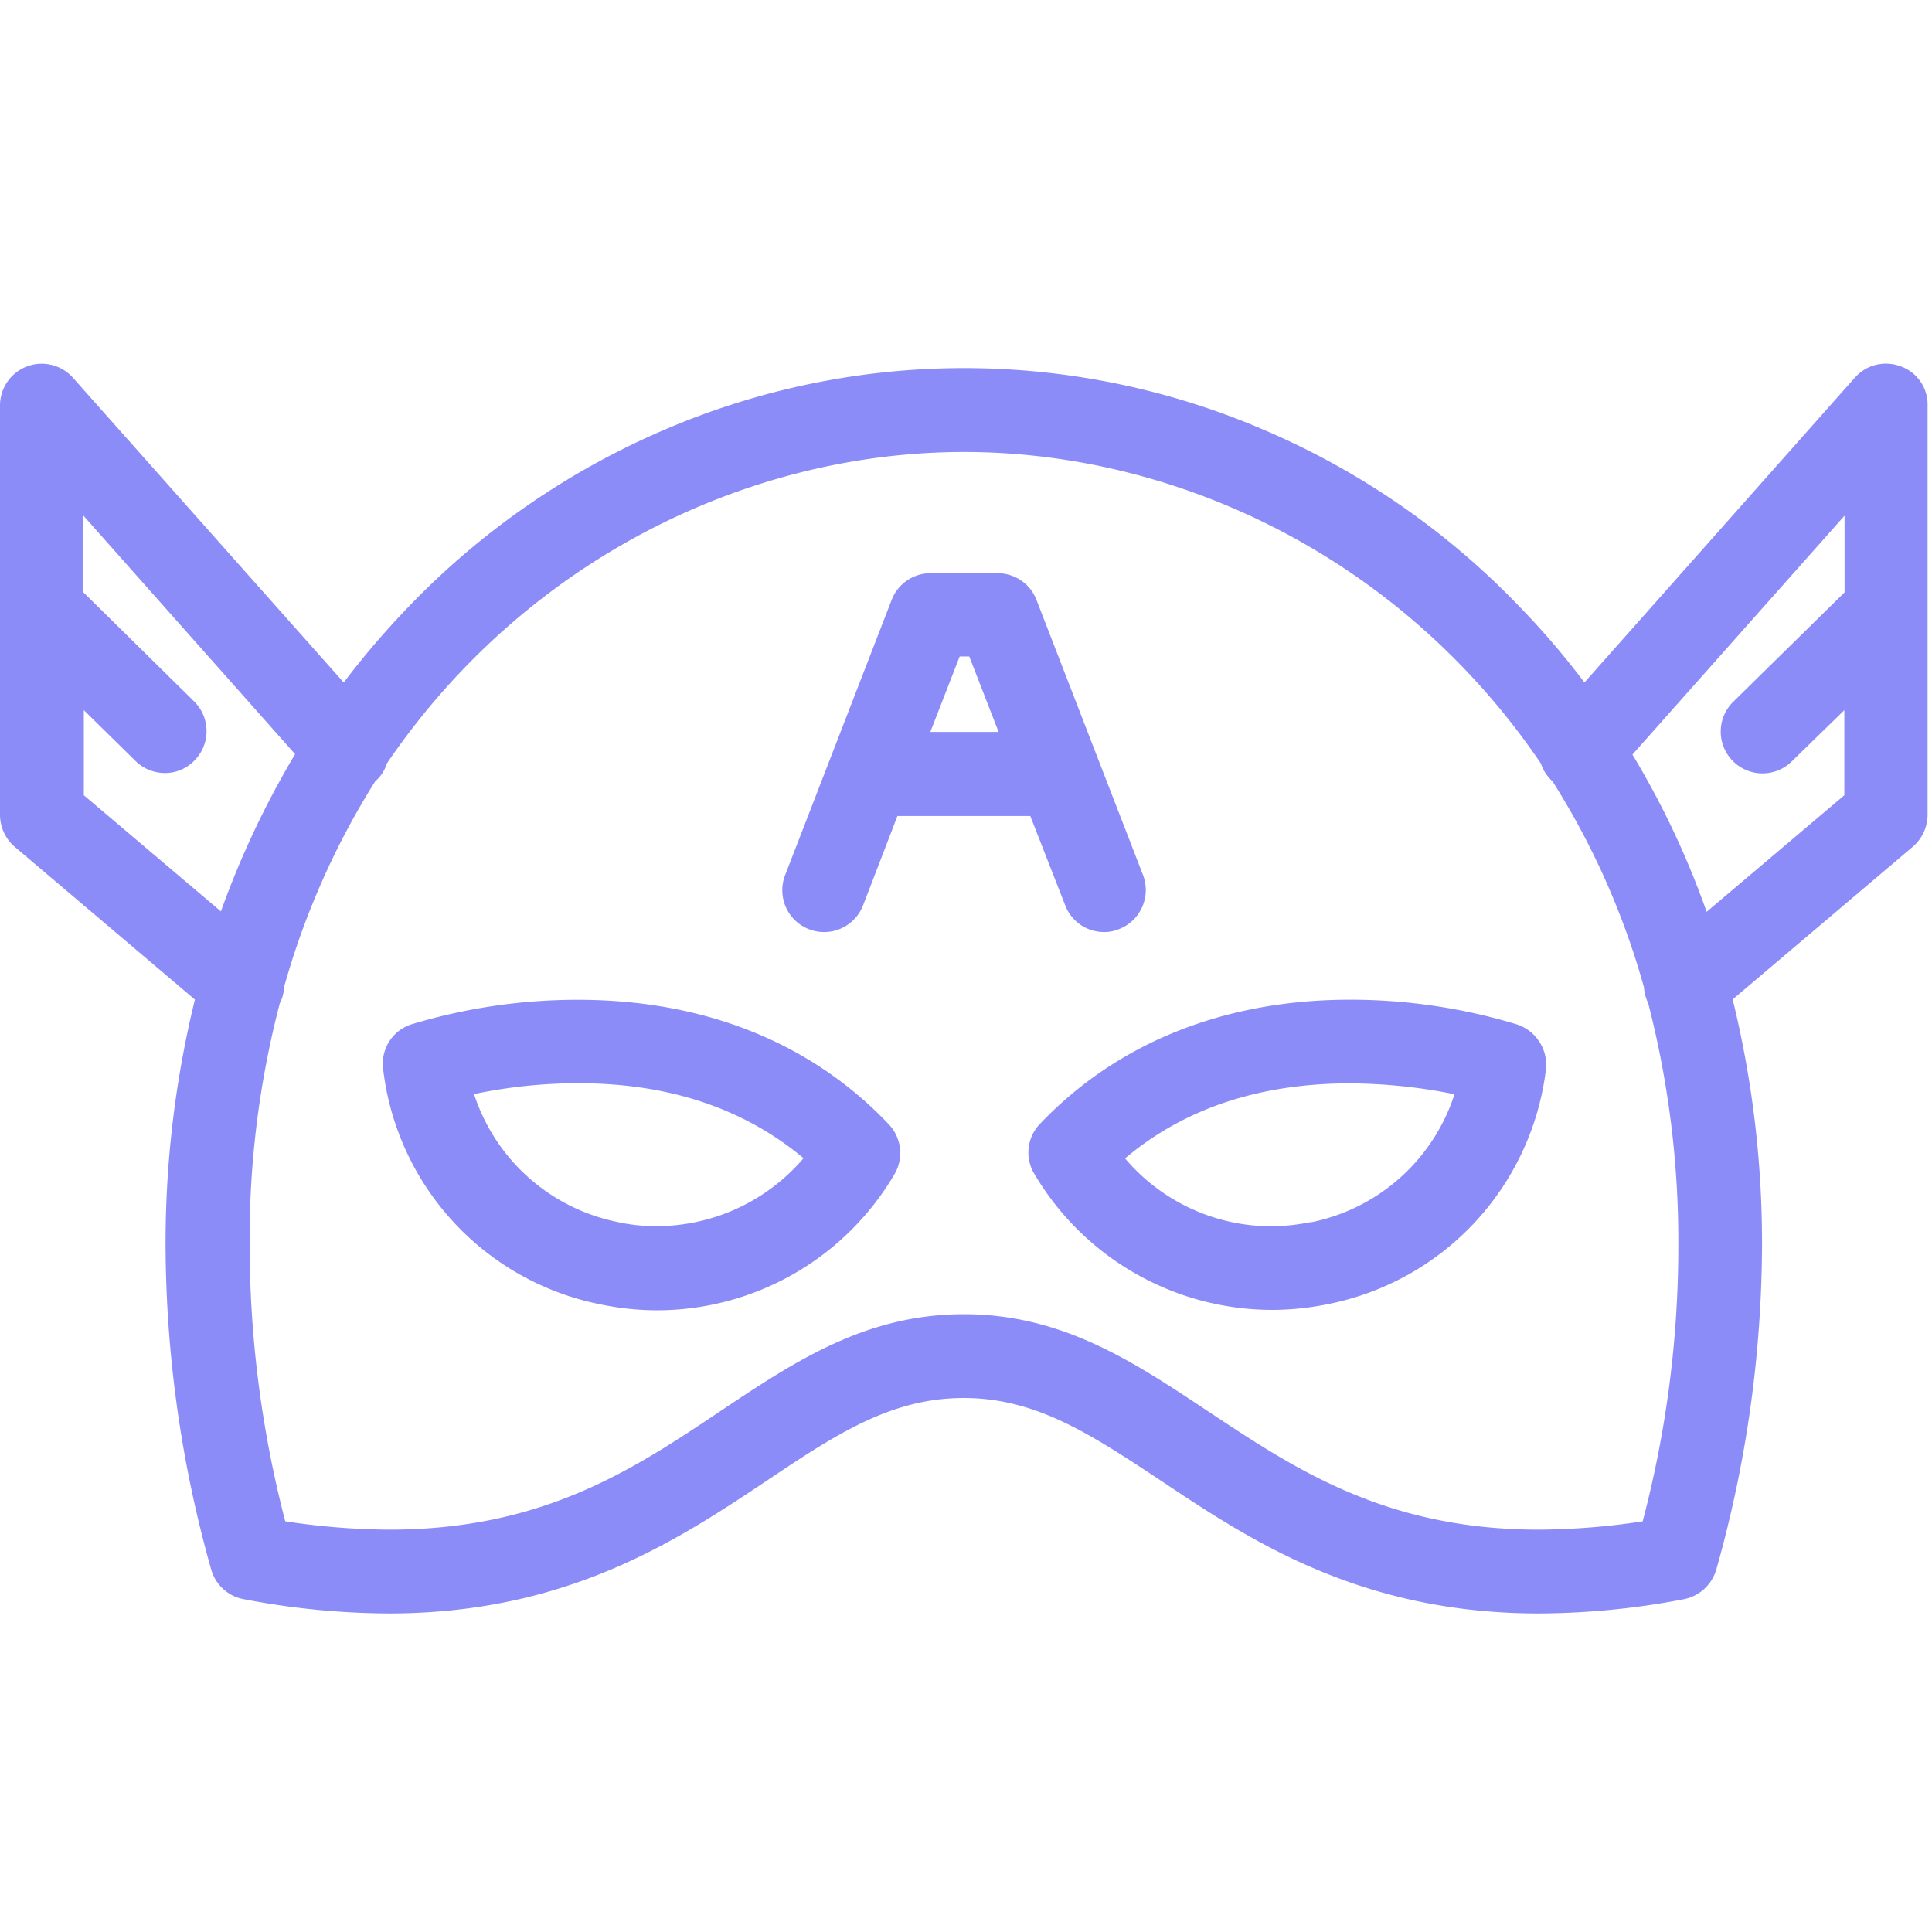 <svg id="Capa_1" data-name="Capa 1" xmlns="http://www.w3.org/2000/svg" viewBox="0 0 430 430"><defs><style>.cls-1{fill:#8c8cf9;}</style></defs><title>hero-5-core</title><path class="cls-1" d="M337.62,228a127.74,127.74,0,0,0-37.13-5.5c-27.89,0-51.77,9.52-69,27.61a9.19,9.19,0,0,0-1.31,11.11,61.55,61.55,0,0,0,53,30.32,62.41,62.41,0,0,0,12.5-1.31,60.71,60.71,0,0,0,48.42-52.43A9.48,9.48,0,0,0,337.62,228Zm-45.9,44a45.62,45.62,0,0,1-8.67.93,42.72,42.72,0,0,1-32.65-15.11c13.15-11.1,29.94-16.7,50.09-16.7a120.68,120.68,0,0,1,23.23,2.42A42.34,42.34,0,0,1,291.72,272.06Z"/><path class="cls-1" d="M128.65,222.52A127.83,127.83,0,0,0,91.52,228a9.18,9.18,0,0,0-6.25,9.89,60.59,60.59,0,0,0,48.42,52.43,62.22,62.22,0,0,0,12.41,1.31,61.34,61.34,0,0,0,53-30.32,9.29,9.29,0,0,0-1.31-11.1C180.52,232,156.64,222.52,128.65,222.52ZM146.1,272.9a38.79,38.79,0,0,1-8.68-.93,42.41,42.41,0,0,1-31.91-28.46,112.42,112.42,0,0,1,23.23-2.42c20.06,0,36.85,5.59,50.1,16.69A43.05,43.05,0,0,1,146.1,272.9Z"/><path class="cls-1" d="M423.08,81.56a9.22,9.22,0,0,0-10.26,2.51L352.64,151.9a175,175,0,0,0-14.36-16.79,172.75,172.75,0,0,0-56.82-39.37,168.9,168.9,0,0,0-133.78,0,173.75,173.75,0,0,0-56.81,39.37A188.49,188.49,0,0,0,76.5,151.9L16.23,84.07A9.29,9.29,0,0,0,0,90.23v91.15a9.41,9.41,0,0,0,3.27,7.09l40.11,34a228,228,0,0,0-6.53,54.67A268,268,0,0,0,47,349.3a9.26,9.26,0,0,0,7.28,6.63,174.45,174.45,0,0,0,32.28,3.17c39.74,0,64.27-16.33,84-29.48,15.48-10.36,27.71-18.47,43.94-18.47s28.45,8.21,44,18.47c19.69,13.15,44.22,29.48,84,29.48h0a173.88,173.88,0,0,0,32.28-3.17A9.41,9.41,0,0,0,382,349.3a268,268,0,0,0,10.17-72.2,228,228,0,0,0-6.53-54.67l40.12-34a9.44,9.44,0,0,0,3.26-7.09V90.23A9,9,0,0,0,423.08,81.56ZM18.66,177V158.06l11.47,11.28a9.33,9.33,0,0,0,6.53,2.71,9.09,9.09,0,0,0,6.63-2.8,9.28,9.28,0,0,0-.1-13.15L18.57,131.84V114.77l47.11,53.08a199.77,199.77,0,0,0-16.51,35Zm347,161.59a157.68,157.68,0,0,1-23.13,1.86h0c-34.06,0-54.21-13.43-73.61-26.31-16.7-11.1-32.47-21.64-54.39-21.64s-37.69,10.54-54.3,21.64c-19.4,13-39.46,26.31-73.6,26.31a157.81,157.81,0,0,1-23.14-1.86,244.9,244.9,0,0,1-7.93-61.48,207.69,207.69,0,0,1,6.72-53.83,8.06,8.06,0,0,0,.93-3.55A174.6,174.6,0,0,1,83.5,173.91h0a8.57,8.57,0,0,0,2.61-4c31-45.52,80.6-69.31,128.46-69.31s97.49,23.79,128.37,69.31a9.32,9.32,0,0,0,2.61,4h0a172,172,0,0,1,20.34,45.81,9.7,9.7,0,0,0,.94,3.55,212.1,212.1,0,0,1,6.71,53.83A240.4,240.4,0,0,1,365.61,338.58Zm14.18-135.65a190.69,190.69,0,0,0-16.51-35l47.21-53.17v17.07L385.86,156.1a9.3,9.3,0,1,0,13.06,13.24l11.57-11.28V177Z"/><path class="cls-1" d="M237.06,201.44a9.23,9.23,0,0,0,8.67,6,8.56,8.56,0,0,0,3.36-.66,9.34,9.34,0,0,0,5.32-12l-23.7-61.2a9.27,9.27,0,0,0-8.67-6H207.11a9.27,9.27,0,0,0-8.68,6l-23.69,61.2a9.3,9.3,0,0,0,17.35,6.72l7.65-19.88h29.57Zm-30-38.53,6.53-16.8h2.14l6.53,16.8Z"/></svg>